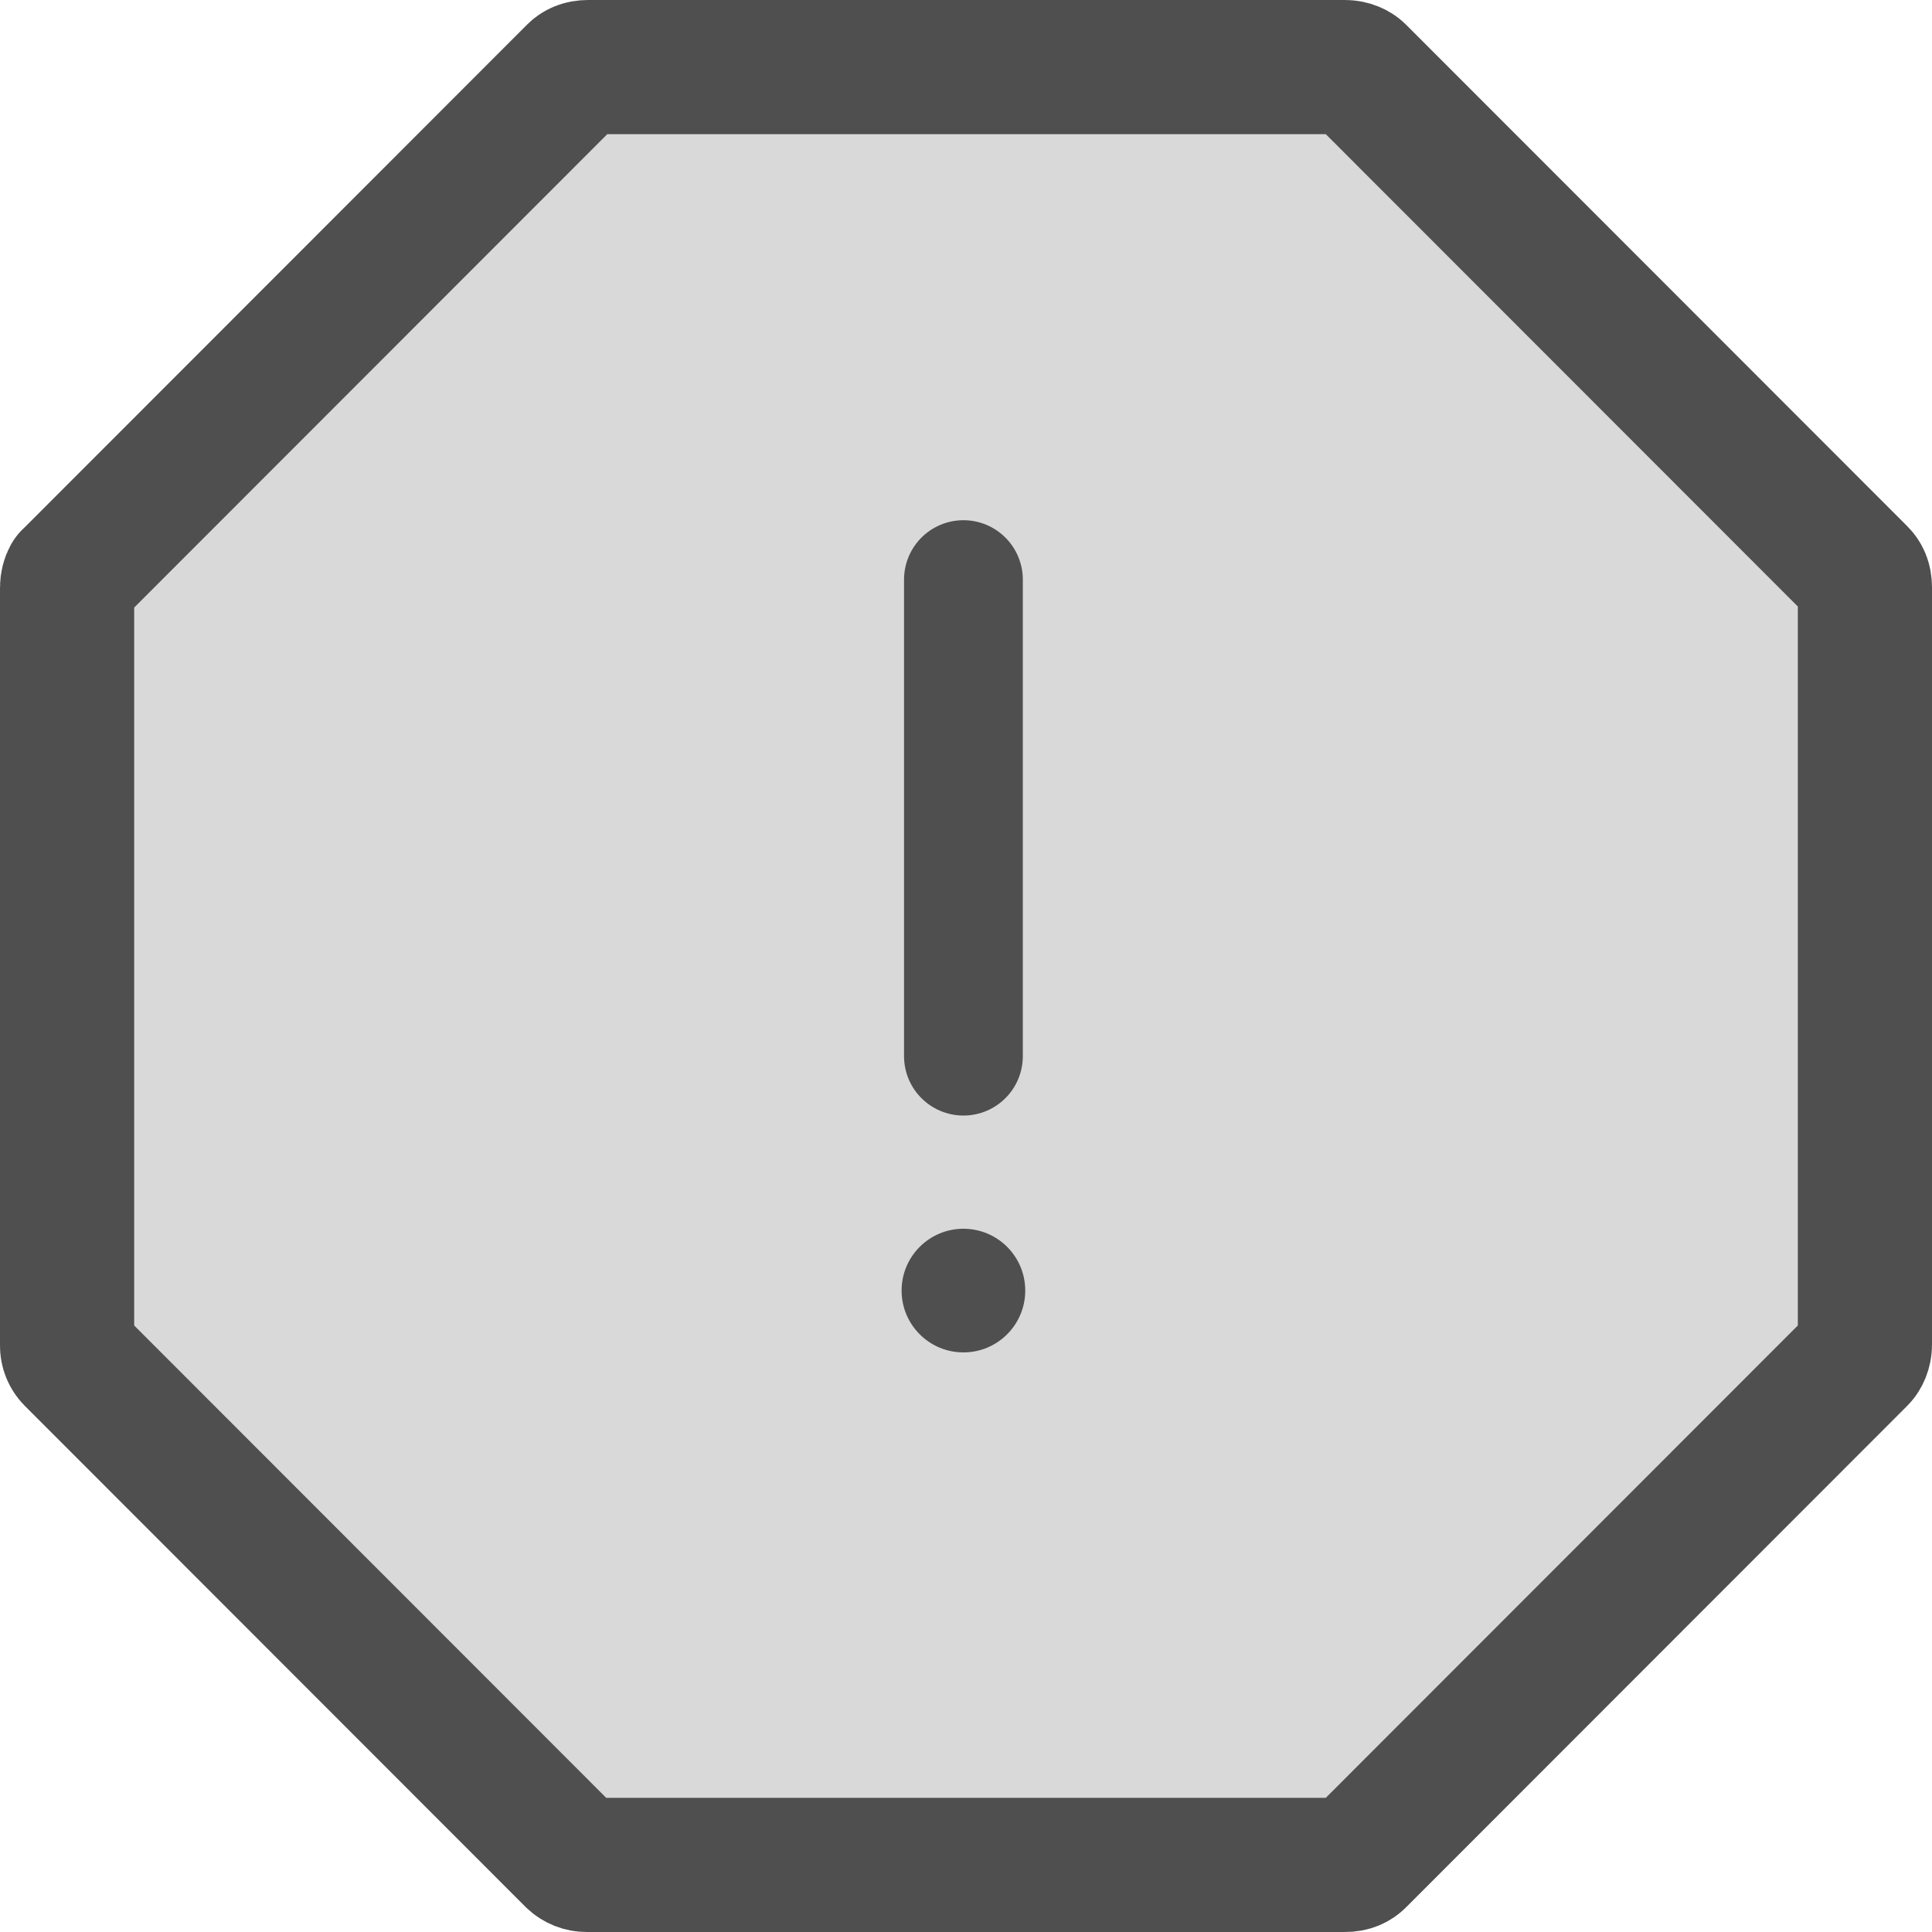 <svg width="150" height="150" viewBox="0 0 150 150" fill="none" xmlns="http://www.w3.org/2000/svg">
<g id="Group 2551">
<path id="Vector" d="M5.209 45.608C5.209 45.294 5.292 45.018 5.405 44.81C5.472 44.75 5.537 44.687 5.601 44.623L44.6 5.6C44.6 5.599 44.6 5.599 44.6 5.599C44.821 5.378 45.14 5.208 45.667 5.208H104.417C104.896 5.208 105.286 5.401 105.484 5.6L144.399 44.54L144.4 44.541C144.621 44.762 144.792 45.081 144.792 45.608V104.392C144.792 104.87 144.599 105.261 144.4 105.459L144.399 105.46L105.484 144.4C105.484 144.401 105.484 144.401 105.483 144.401C105.483 144.401 105.483 144.401 105.483 144.402C105.262 144.622 104.944 144.792 104.417 144.792H45.584L45.554 144.792C45.157 144.794 44.774 144.642 44.485 144.369L5.615 105.473C5.613 105.472 5.612 105.47 5.611 105.469C5.481 105.338 5.379 105.182 5.31 105.011C5.24 104.838 5.206 104.653 5.208 104.467C5.209 104.455 5.209 104.444 5.209 104.432C5.209 104.419 5.209 104.405 5.209 104.392V45.608Z" fill="#D9D9D9" stroke="#4F4F4F" stroke-width="10.417" stroke-miterlimit="10" stroke-linejoin="round"/>
<ellipse id="Ellipse 239" cx="74.8" cy="100.2" rx="4.8" ry="4.8" fill="#4F4F4F"/>
<path id="Vector_2" d="M74.8 45V82" stroke="#4F4F4F" stroke-width="9.222" stroke-miterlimit="10" stroke-linecap="round"/>
</g>
</svg>
